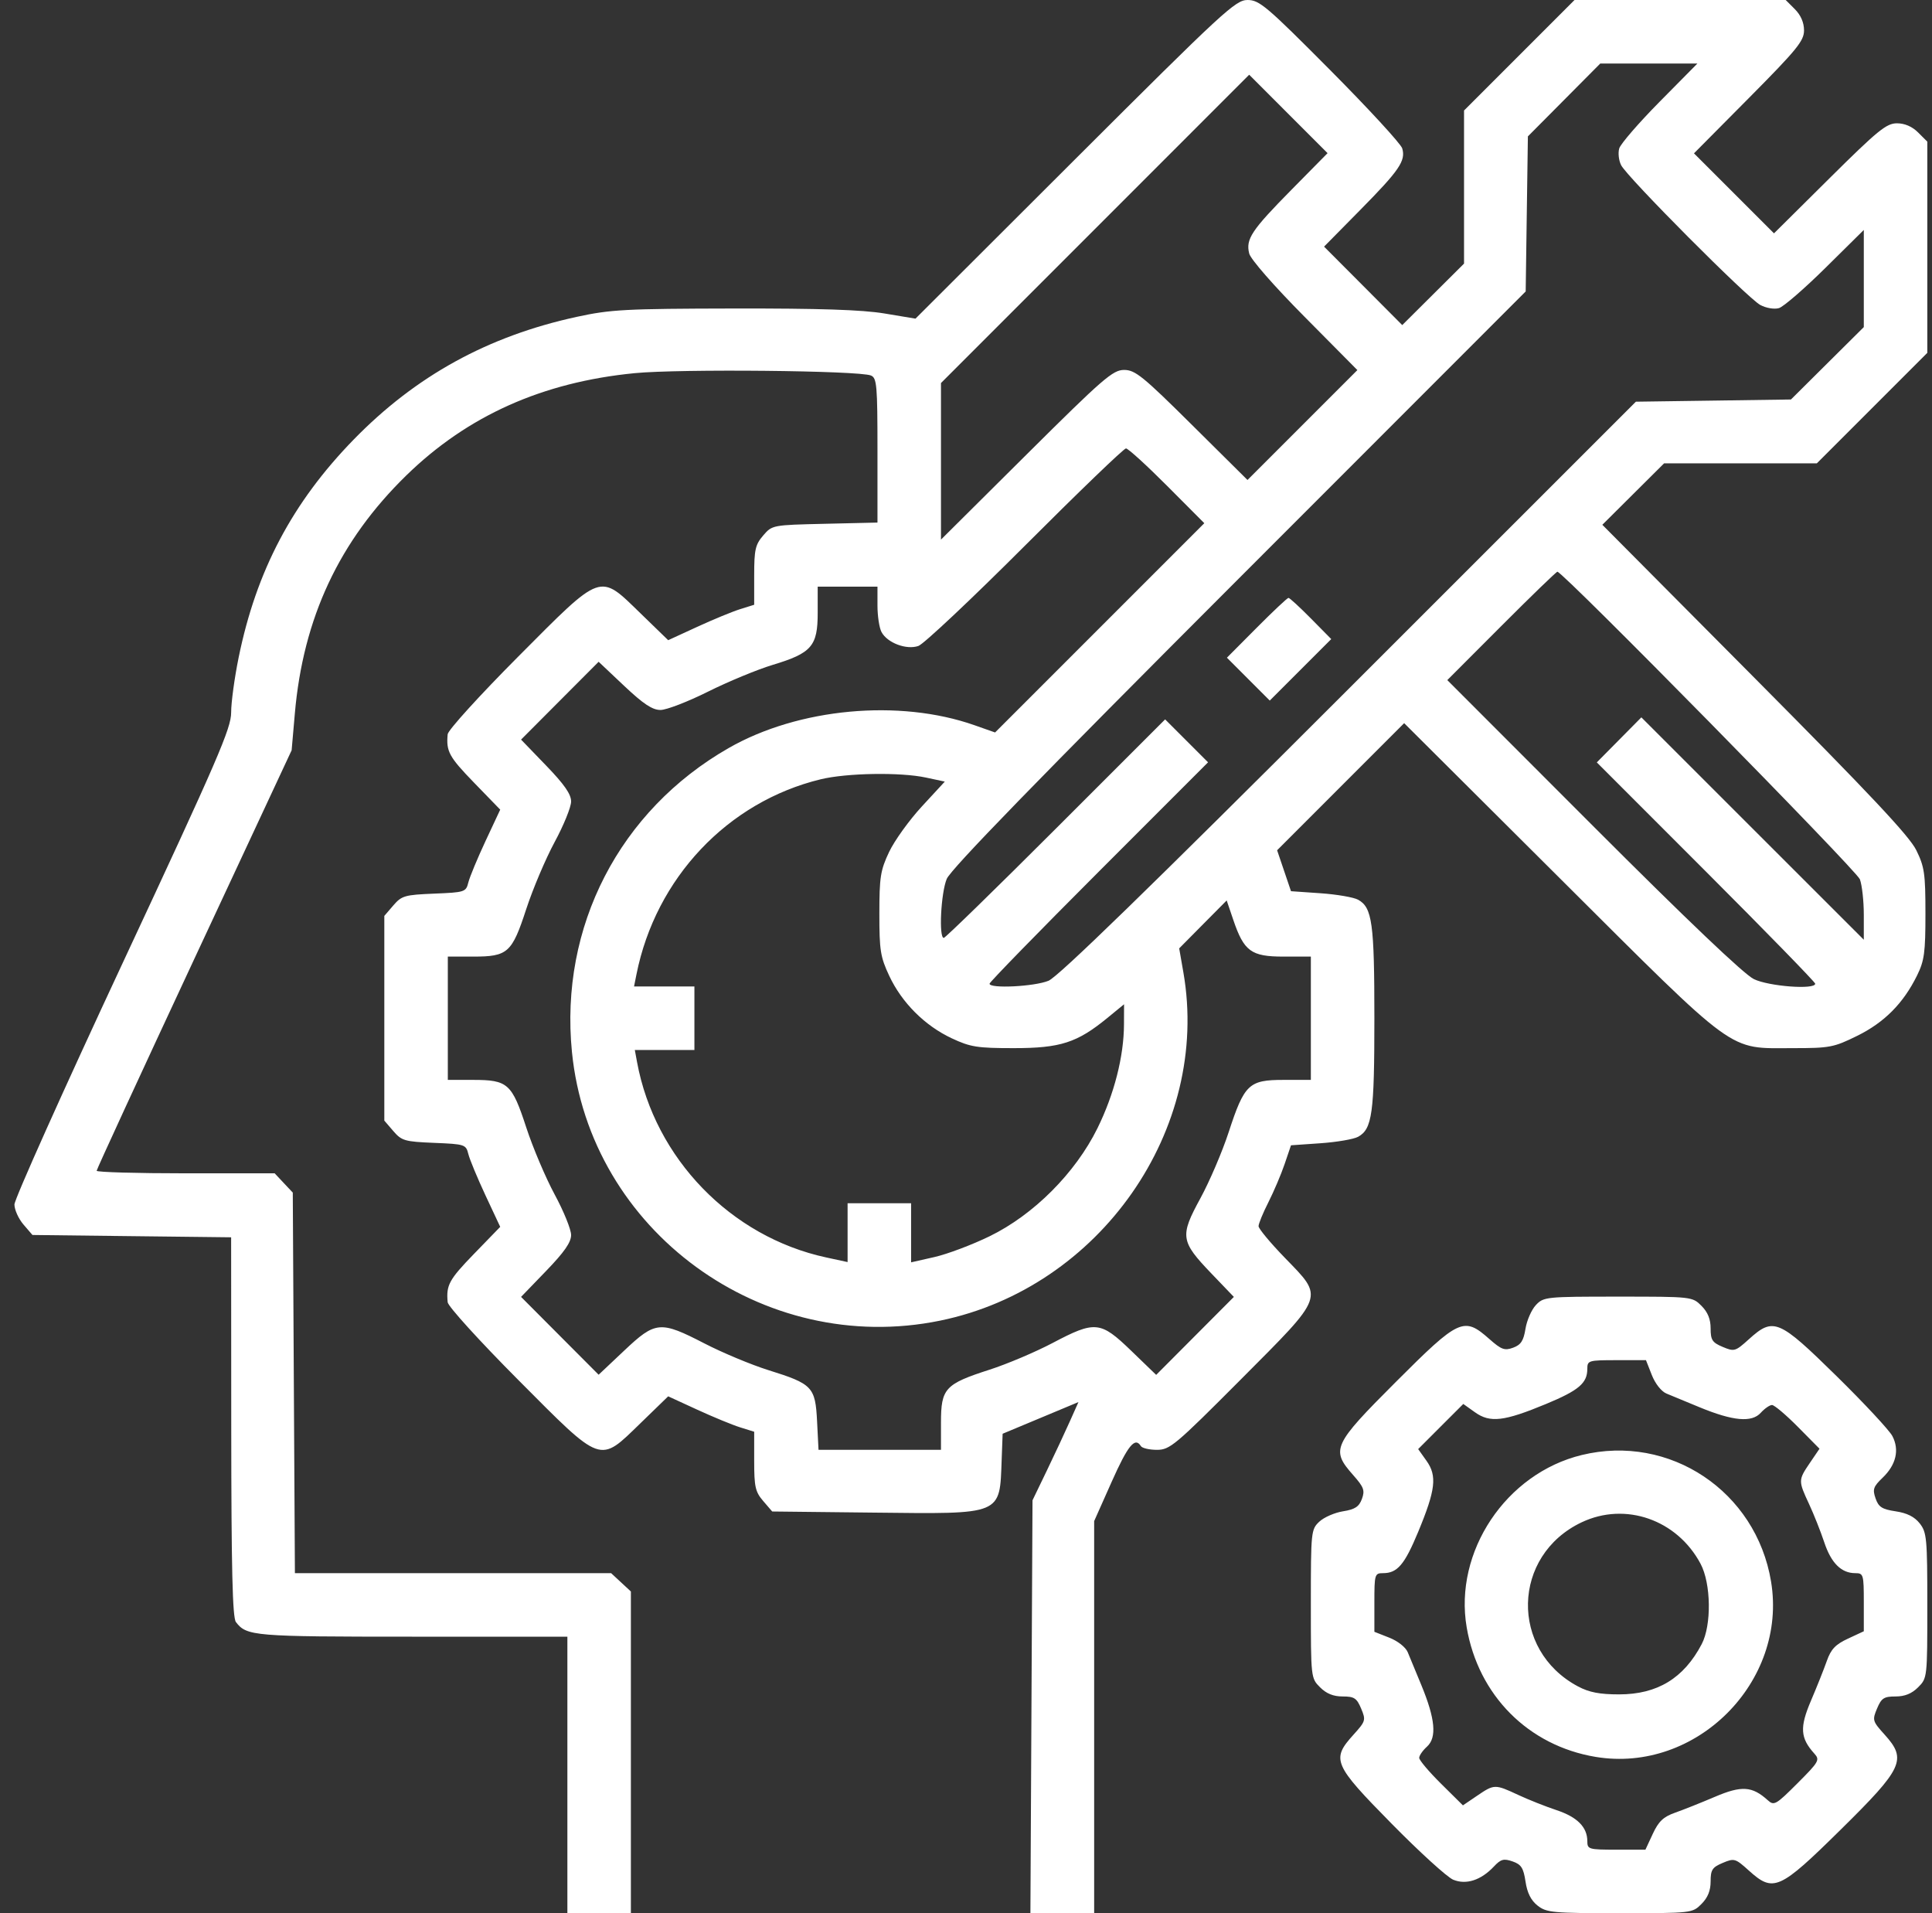 <svg width="101" height="100" viewBox="0 0 101 100" fill="none" xmlns="http://www.w3.org/2000/svg">
<rect x="0" y="0" width="101" height="100" fill="#333333" stroke="none"/>
<g clip-path="url(#clip0_2008_137)">
<path fill-rule="evenodd" clip-rule="evenodd" d="M56.202 8.327L47.859 16.655L46.231 16.384C45.068 16.191 42.817 16.117 38.352 16.125C32.691 16.136 31.919 16.177 30.149 16.562C25.506 17.572 21.735 19.646 18.49 22.975C15.286 26.262 13.399 29.835 12.476 34.364C12.26 35.424 12.083 36.717 12.084 37.238C12.084 38.069 11.395 39.66 6.42 50.32C3.304 56.995 0.755 62.681 0.755 62.956C0.755 63.23 0.967 63.701 1.226 64.003L1.697 64.551L6.89 64.612L12.083 64.672L12.089 74.573C12.094 82.047 12.154 84.549 12.333 84.783C12.898 85.518 13.241 85.547 21.543 85.547H29.661V92.773V100H31.321H32.981V91.592V83.185L32.465 82.706L31.948 82.227H23.682H15.417L15.361 72.281L15.306 62.336L14.832 61.832L14.359 61.328H9.705C7.146 61.328 5.052 61.268 5.052 61.195C5.052 61.123 7.346 56.147 10.149 50.139L15.246 39.216L15.413 37.3C15.847 32.303 17.733 28.273 21.235 24.855C24.439 21.73 28.351 19.977 33.176 19.505C35.525 19.275 44.906 19.368 45.53 19.627C45.839 19.755 45.872 20.132 45.872 23.541V27.314L43.12 27.378C40.381 27.441 40.366 27.444 39.898 27.989C39.486 28.468 39.427 28.732 39.427 30.074V31.61L38.694 31.839C38.292 31.965 37.28 32.381 36.447 32.765L34.931 33.462L33.489 32.063C31.306 29.946 31.523 29.869 27.085 34.326C25.071 36.349 23.423 38.163 23.403 38.379C23.319 39.274 23.474 39.56 24.78 40.907L26.15 42.319L25.381 43.962C24.959 44.866 24.555 45.839 24.484 46.123C24.359 46.625 24.305 46.643 22.694 46.709C21.157 46.772 20.999 46.818 20.562 47.325L20.091 47.873V53.223V58.572L20.562 59.12C20.999 59.627 21.157 59.673 22.694 59.736C24.305 59.802 24.359 59.82 24.484 60.322C24.555 60.607 24.959 61.579 25.381 62.483L26.15 64.126L24.78 65.538C23.474 66.885 23.319 67.171 23.403 68.066C23.423 68.282 25.071 70.096 27.085 72.119C31.523 76.577 31.306 76.5 33.489 74.383L34.931 72.984L36.447 73.681C37.28 74.064 38.292 74.481 38.694 74.606L39.427 74.835V76.371C39.427 77.714 39.486 77.977 39.898 78.456L40.369 79.004L45.652 79.062C52.459 79.136 52.257 79.219 52.365 76.288L52.415 74.94L54.397 74.112L56.379 73.284L55.931 74.288C55.685 74.841 55.145 75.996 54.731 76.856L53.977 78.418L53.922 89.209L53.867 100H55.534H57.2V89.753V79.506L58.117 77.448C58.966 75.542 59.336 75.091 59.642 75.586C59.708 75.693 60.086 75.781 60.482 75.781C61.156 75.781 61.433 75.548 64.865 72.104C69.305 67.647 69.226 67.866 67.161 65.736C66.409 64.96 65.794 64.22 65.794 64.09C65.794 63.96 66.026 63.396 66.311 62.835C66.594 62.275 66.976 61.377 67.158 60.84L67.49 59.863L69.034 59.756C69.884 59.697 70.768 59.545 70.998 59.419C71.737 59.012 71.849 58.195 71.849 53.223C71.849 48.251 71.737 47.433 70.998 47.027C70.768 46.9 69.884 46.748 69.034 46.689L67.49 46.582L67.127 45.512L66.764 44.442L70.085 41.12L73.406 37.799L81.563 45.925C90.926 55.252 90.285 54.785 93.728 54.785C95.657 54.785 95.863 54.746 97.089 54.142C98.509 53.443 99.501 52.444 100.217 50.991C100.6 50.215 100.657 49.791 100.657 47.754C100.657 45.657 100.606 45.307 100.176 44.434C99.813 43.697 97.738 41.488 91.73 35.443L83.766 27.43L85.38 25.824L86.994 24.219H90.986H94.979L97.867 21.331L100.755 18.443V12.923V7.404L100.275 6.925C99.965 6.614 99.574 6.445 99.167 6.445C98.618 6.445 98.168 6.812 95.639 9.321L92.74 12.197L90.649 10.106L88.557 8.015L91.434 5.116C93.943 2.587 94.31 2.137 94.31 1.588C94.31 1.18 94.141 0.79 93.83 0.479L93.351 0H87.831H82.312L79.424 2.888L76.536 5.776V9.777V13.778L74.921 15.385L73.306 16.992L71.263 14.941L69.219 12.891L71.098 10.986C73.158 8.899 73.496 8.404 73.305 7.756C73.235 7.519 71.539 5.676 69.537 3.662C66.21 0.316 65.837 0 65.219 0C64.59 0 63.977 0.566 56.202 8.327ZM81.766 5.225L79.874 7.129L79.816 11.182L79.759 15.234L64.775 30.225C54.266 40.739 49.702 45.432 49.492 45.941C49.188 46.677 49.071 49.023 49.338 49.023C49.418 49.023 52.054 46.453 55.197 43.312L60.91 37.601L62.032 38.723L63.154 39.845L57.443 45.558C54.302 48.701 51.731 51.337 51.731 51.417C51.731 51.684 54.078 51.567 54.814 51.263C55.323 51.053 60.016 46.489 70.53 35.98L85.52 20.996L89.573 20.939L93.626 20.881L95.53 18.989L97.435 17.097V14.558V12.019L95.433 13.998C94.332 15.086 93.237 16.034 93.001 16.104C92.756 16.176 92.336 16.106 92.024 15.941C91.368 15.593 85.073 9.271 84.749 8.635C84.624 8.389 84.58 7.994 84.65 7.756C84.721 7.519 85.669 6.423 86.757 5.322L88.736 3.32H86.197H83.658L81.766 5.225ZM57.248 11.964L49.192 20.021V24.113V28.204L53.653 23.77C57.681 19.766 58.178 19.336 58.766 19.336C59.343 19.336 59.746 19.662 62.316 22.212L65.216 25.088L68.088 22.216L70.96 19.344L68.198 16.557C66.594 14.94 65.38 13.552 65.305 13.251C65.117 12.499 65.422 12.038 67.522 9.911L69.402 8.005L67.353 5.956L65.304 3.906L57.248 11.964ZM53.591 28.512C50.802 31.302 48.291 33.665 48.012 33.763C47.387 33.981 46.386 33.604 46.083 33.036C45.967 32.82 45.872 32.198 45.872 31.654V30.664H44.31H42.747V32.04C42.747 33.773 42.43 34.138 40.395 34.752C39.594 34.994 38.074 35.623 37.016 36.15C35.959 36.678 34.84 37.109 34.53 37.109C34.104 37.109 33.638 36.801 32.63 35.85L31.295 34.59L29.267 36.624L27.24 38.658L28.548 40.013C29.503 41.002 29.856 41.51 29.856 41.894C29.856 42.184 29.469 43.137 28.995 44.013C28.522 44.889 27.855 46.463 27.512 47.512C26.762 49.809 26.549 50 24.735 50H23.411V53.223V56.445H24.735C26.549 56.445 26.762 56.636 27.512 58.933C27.855 59.982 28.522 61.556 28.995 62.432C29.469 63.308 29.856 64.262 29.856 64.551C29.856 64.935 29.503 65.443 28.548 66.432L27.24 67.787L29.267 69.821L31.295 71.855L32.63 70.596C34.271 69.047 34.513 69.026 36.831 70.222C37.775 70.709 39.278 71.336 40.17 71.615C42.48 72.338 42.623 72.489 42.715 74.295L42.79 75.781H45.991H49.192V74.35C49.192 72.57 49.404 72.341 51.731 71.592C52.645 71.298 54.127 70.67 55.025 70.197C57.255 69.022 57.526 69.048 59.133 70.599L60.442 71.863L62.472 69.826L64.503 67.788L63.325 66.56C61.712 64.877 61.673 64.613 62.752 62.636C63.233 61.752 63.899 60.197 64.231 59.18C65.052 56.668 65.286 56.445 67.097 56.445H68.528V53.223V50H67.097C65.407 50 65.032 49.726 64.473 48.081L64.128 47.065L62.886 48.317L61.645 49.57L61.864 50.826C63.292 59.027 57.507 67.309 49.152 69.027C39.875 70.933 30.824 64.328 29.899 54.977C29.252 48.434 32.385 42.365 38.095 39.098C41.742 37.011 47.007 36.523 50.941 37.905L52.02 38.285L57.489 32.816L62.958 27.347L61.01 25.392C59.939 24.317 58.973 23.438 58.863 23.438C58.752 23.438 56.38 25.721 53.591 28.512ZM78.489 32.716L75.661 35.548L83.276 43.169C88.194 48.09 91.173 50.927 91.686 51.176C92.471 51.558 94.895 51.74 94.895 51.417C94.895 51.337 92.326 48.702 89.186 45.56L83.477 39.849L84.642 38.672L85.806 37.495L91.62 43.307L97.435 49.119V47.814C97.435 47.097 97.343 46.262 97.23 45.96C97.056 45.492 81.704 29.883 81.417 29.883C81.362 29.883 80.044 31.158 78.489 32.716ZM65.695 32.814L64.14 34.377L65.26 35.498L66.38 36.618L67.987 35.011L69.594 33.404L68.531 32.327C67.946 31.735 67.418 31.25 67.359 31.25C67.299 31.25 66.55 31.954 65.695 32.814ZM42.905 40.732C38.042 41.911 34.278 45.895 33.273 50.928L33.146 51.562H34.724H36.302V53.223V54.883H34.744H33.187L33.304 55.518C34.234 60.547 38.203 64.646 43.187 65.724L44.31 65.967V64.429V62.891H45.97H47.63V64.436V65.981L48.851 65.704C49.522 65.552 50.818 65.064 51.731 64.619C54.035 63.498 56.217 61.313 57.372 58.972C58.248 57.195 58.754 55.213 58.759 53.541L58.763 52.492L57.889 53.208C56.31 54.502 55.432 54.785 53.001 54.785C51.085 54.785 50.733 54.729 49.749 54.268C48.345 53.609 47.145 52.41 46.487 51.005C46.025 50.021 45.97 49.671 45.971 47.754C45.971 45.846 46.028 45.486 46.48 44.531C46.76 43.94 47.53 42.871 48.19 42.155L49.392 40.853L48.404 40.642C47.07 40.355 44.267 40.402 42.905 40.732ZM80.291 68.215C80.063 68.458 79.819 69.015 79.748 69.454C79.648 70.08 79.51 70.292 79.104 70.442C78.657 70.606 78.488 70.545 77.854 69.984C76.524 68.808 76.284 68.919 72.979 72.224C69.674 75.529 69.563 75.769 70.739 77.099C71.3 77.733 71.361 77.902 71.197 78.349C71.047 78.755 70.835 78.894 70.209 78.994C69.77 79.064 69.213 79.308 68.97 79.536C68.54 79.94 68.528 80.054 68.528 83.832C68.528 87.692 68.531 87.716 69.008 88.192C69.339 88.524 69.704 88.672 70.189 88.672C70.795 88.672 70.927 88.758 71.156 89.303C71.411 89.909 71.395 89.964 70.756 90.671C69.588 91.964 69.698 92.221 72.746 95.317C74.206 96.801 75.656 98.121 75.969 98.25C76.645 98.53 77.423 98.278 78.098 97.56C78.46 97.174 78.611 97.133 79.073 97.294C79.527 97.452 79.642 97.632 79.75 98.347C79.839 98.941 80.035 99.331 80.382 99.604C80.849 99.971 81.164 100 84.677 100C88.442 100 88.471 99.997 88.947 99.52C89.278 99.189 89.427 98.824 89.427 98.339C89.427 97.733 89.513 97.601 90.058 97.372C90.663 97.117 90.719 97.134 91.426 97.772C92.71 98.932 93.02 98.794 96.227 95.633C99.49 92.418 99.698 91.968 98.527 90.671C97.888 89.964 97.872 89.909 98.127 89.303C98.356 88.758 98.488 88.672 99.094 88.672C99.579 88.672 99.944 88.524 100.275 88.192C100.752 87.716 100.755 87.687 100.755 83.922C100.755 80.409 100.726 80.094 100.359 79.627C100.086 79.28 99.696 79.084 99.101 78.995C98.388 78.888 98.207 78.772 98.05 78.32C97.884 77.846 97.933 77.704 98.419 77.239C99.123 76.564 99.306 75.785 98.93 75.063C98.772 74.76 97.457 73.347 96.008 71.924C92.98 68.951 92.713 68.838 91.426 70.001C90.719 70.64 90.663 70.656 90.058 70.401C89.513 70.172 89.427 70.04 89.427 69.434C89.427 68.949 89.278 68.584 88.947 68.253C88.471 67.776 88.447 67.773 84.587 67.773C80.809 67.773 80.695 67.785 80.291 68.215ZM82.981 71.545C82.981 72.296 82.54 72.672 80.818 73.386C78.628 74.295 77.898 74.381 77.111 73.82L76.497 73.383L75.317 74.562L74.138 75.742L74.575 76.356C75.135 77.143 75.05 77.873 74.141 80.064C73.427 81.785 73.051 82.227 72.3 82.227C71.867 82.227 71.849 82.288 71.849 83.759V85.292L72.626 85.598C73.074 85.774 73.484 86.097 73.593 86.36C73.698 86.611 74.019 87.388 74.307 88.086C75.033 89.845 75.122 90.821 74.599 91.294C74.375 91.496 74.192 91.761 74.192 91.882C74.192 92.003 74.707 92.611 75.335 93.233L76.478 94.364L77.218 93.862C78.117 93.251 78.149 93.25 79.368 93.818C79.905 94.068 80.806 94.426 81.37 94.613C82.455 94.973 82.981 95.503 82.981 96.235C82.981 96.66 83.05 96.68 84.5 96.68H86.019L86.404 95.851C86.708 95.198 86.956 94.963 87.571 94.746C88.001 94.595 88.939 94.221 89.656 93.915C91.046 93.322 91.599 93.358 92.414 94.095C92.743 94.393 92.839 94.338 93.966 93.211C95.093 92.084 95.147 91.988 94.85 91.659C94.113 90.844 94.077 90.291 94.669 88.902C94.976 88.184 95.35 87.246 95.501 86.816C95.718 86.201 95.953 85.953 96.606 85.65L97.435 85.264V83.745C97.435 82.295 97.415 82.227 96.99 82.227C96.258 82.227 95.728 81.7 95.368 80.615C95.18 80.051 94.823 79.15 94.573 78.613C94.005 77.394 94.006 77.362 94.616 76.463L95.119 75.723L93.988 74.58C93.366 73.952 92.758 73.438 92.637 73.438C92.516 73.438 92.251 73.621 92.049 73.844C91.576 74.367 90.6 74.278 88.841 73.552C88.143 73.264 87.366 72.943 87.115 72.838C86.852 72.729 86.528 72.319 86.353 71.871L86.047 71.094H84.514C83.043 71.094 82.981 71.112 82.981 71.545ZM82.689 76.052C78.727 77.015 75.997 81.105 76.675 85.062C77.284 88.62 79.903 91.248 83.418 91.831C88.668 92.701 93.456 87.913 92.586 82.663C91.805 77.95 87.289 74.933 82.689 76.052ZM82.689 79.567C79.031 81.296 78.918 86.244 82.493 88.147C83.076 88.457 83.622 88.563 84.642 88.563C86.641 88.563 88.022 87.723 88.96 85.938C89.482 84.943 89.452 82.773 88.902 81.738C87.673 79.43 84.973 78.487 82.689 79.567Z" fill="white"/>
</g>
<defs>
<clipPath id="clip0_2008_137">
<rect width="100" height="100" fill="white" transform="translate(0.755)"/>
</clipPath>
</defs>
</svg>
